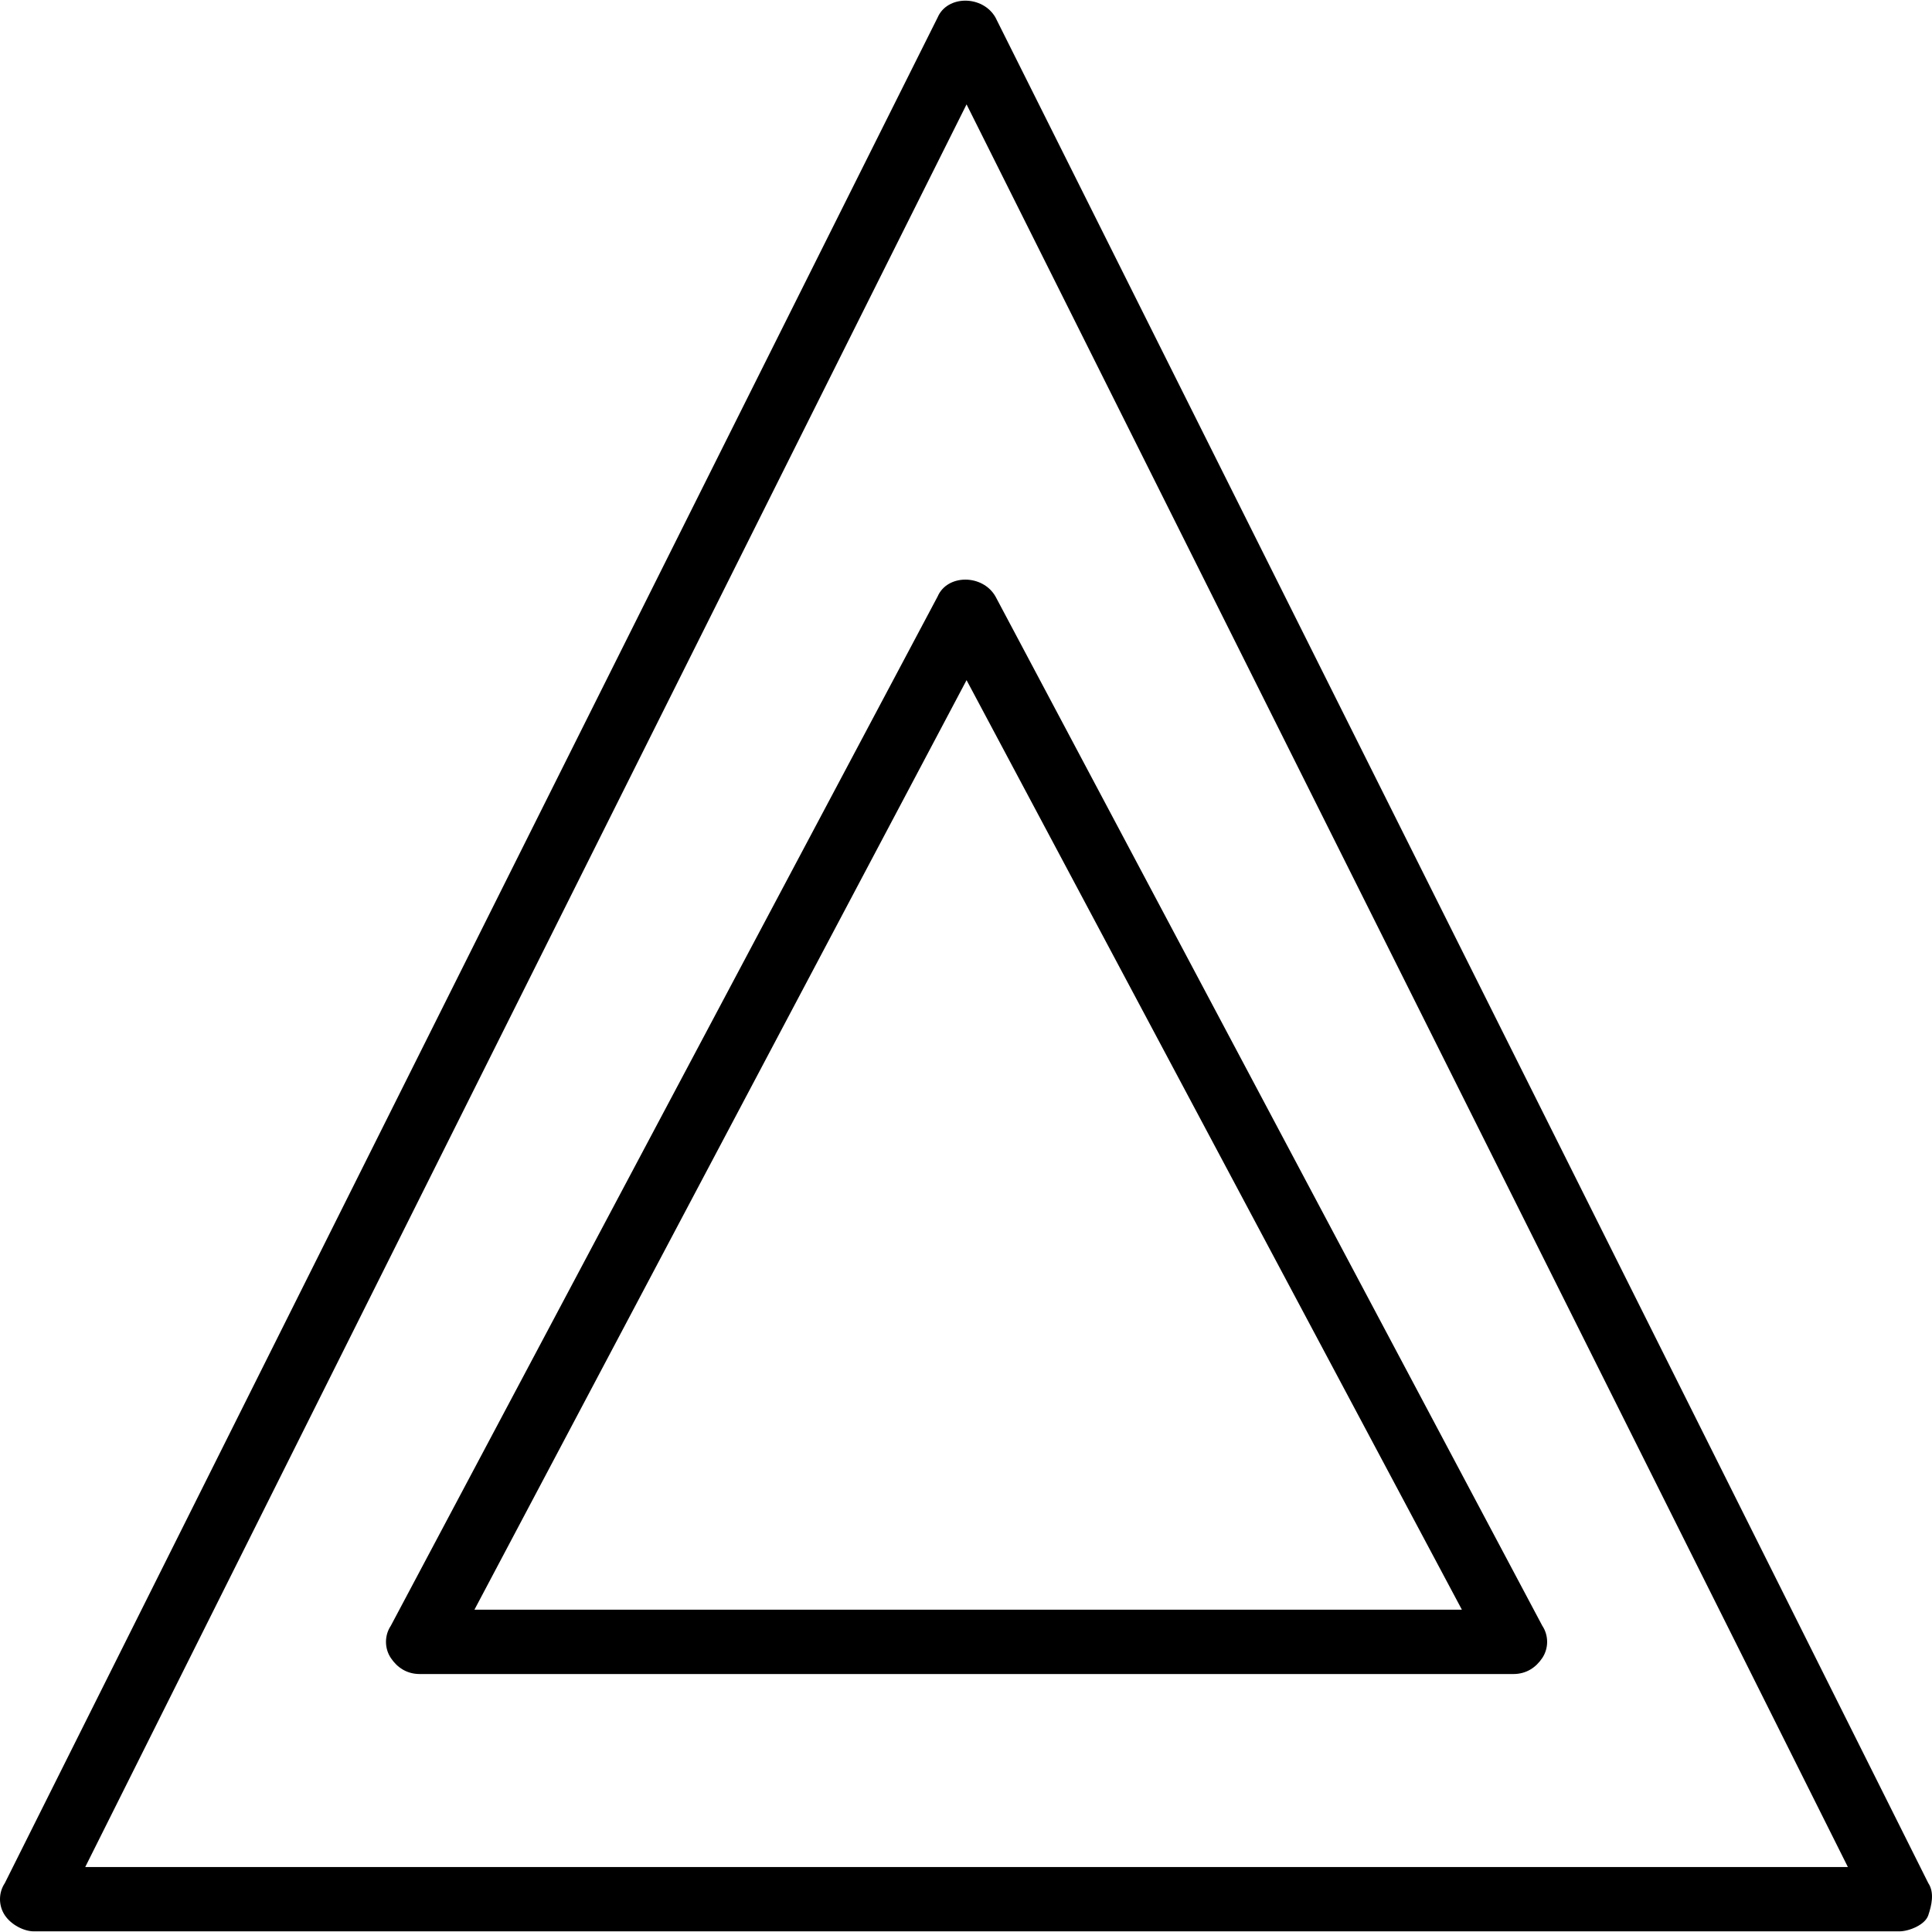 <?xml version="1.0" encoding="iso-8859-1"?>
<!-- Uploaded to: SVG Repo, www.svgrepo.com, Generator: SVG Repo Mixer Tools -->
<svg fill="#000000" height="800px" width="800px" version="1.1" id="Layer_1" xmlns="http://www.w3.org/2000/svg" xmlns:xlink="http://www.w3.org/1999/xlink" 
	 viewBox="0 0 512.559 512.559" xml:space="preserve">
<g transform="translate(1 1)">
	<g>
		<g>
			<path d="M510.573,498.586L263.107,3.653c-3.413-5.973-12.8-5.973-15.36,0L0.28,498.586c-1.707,2.56-1.707,5.973,0,8.533
				s5.12,4.267,7.68,4.267h494.933c2.56,0,6.827-1.707,7.68-4.267C511.427,504.559,512.28,501.146,510.573,498.586z M21.613,494.319
				L255.427,26.693L489.24,494.319H21.613z"/>
			<path d="M247.747,157.253L102.68,430.319c-1.707,2.56-1.707,5.973,0,8.533s4.267,4.267,7.68,4.267h290.133
				c3.413,0,5.973-1.707,7.68-4.267s1.707-5.973,0-8.533L263.107,157.253C259.693,151.279,250.307,151.279,247.747,157.253z
				 M386.84,426.053H124.867l130.56-246.613L386.84,426.053z"/>
		</g>
	</g>
</g>
</svg>
